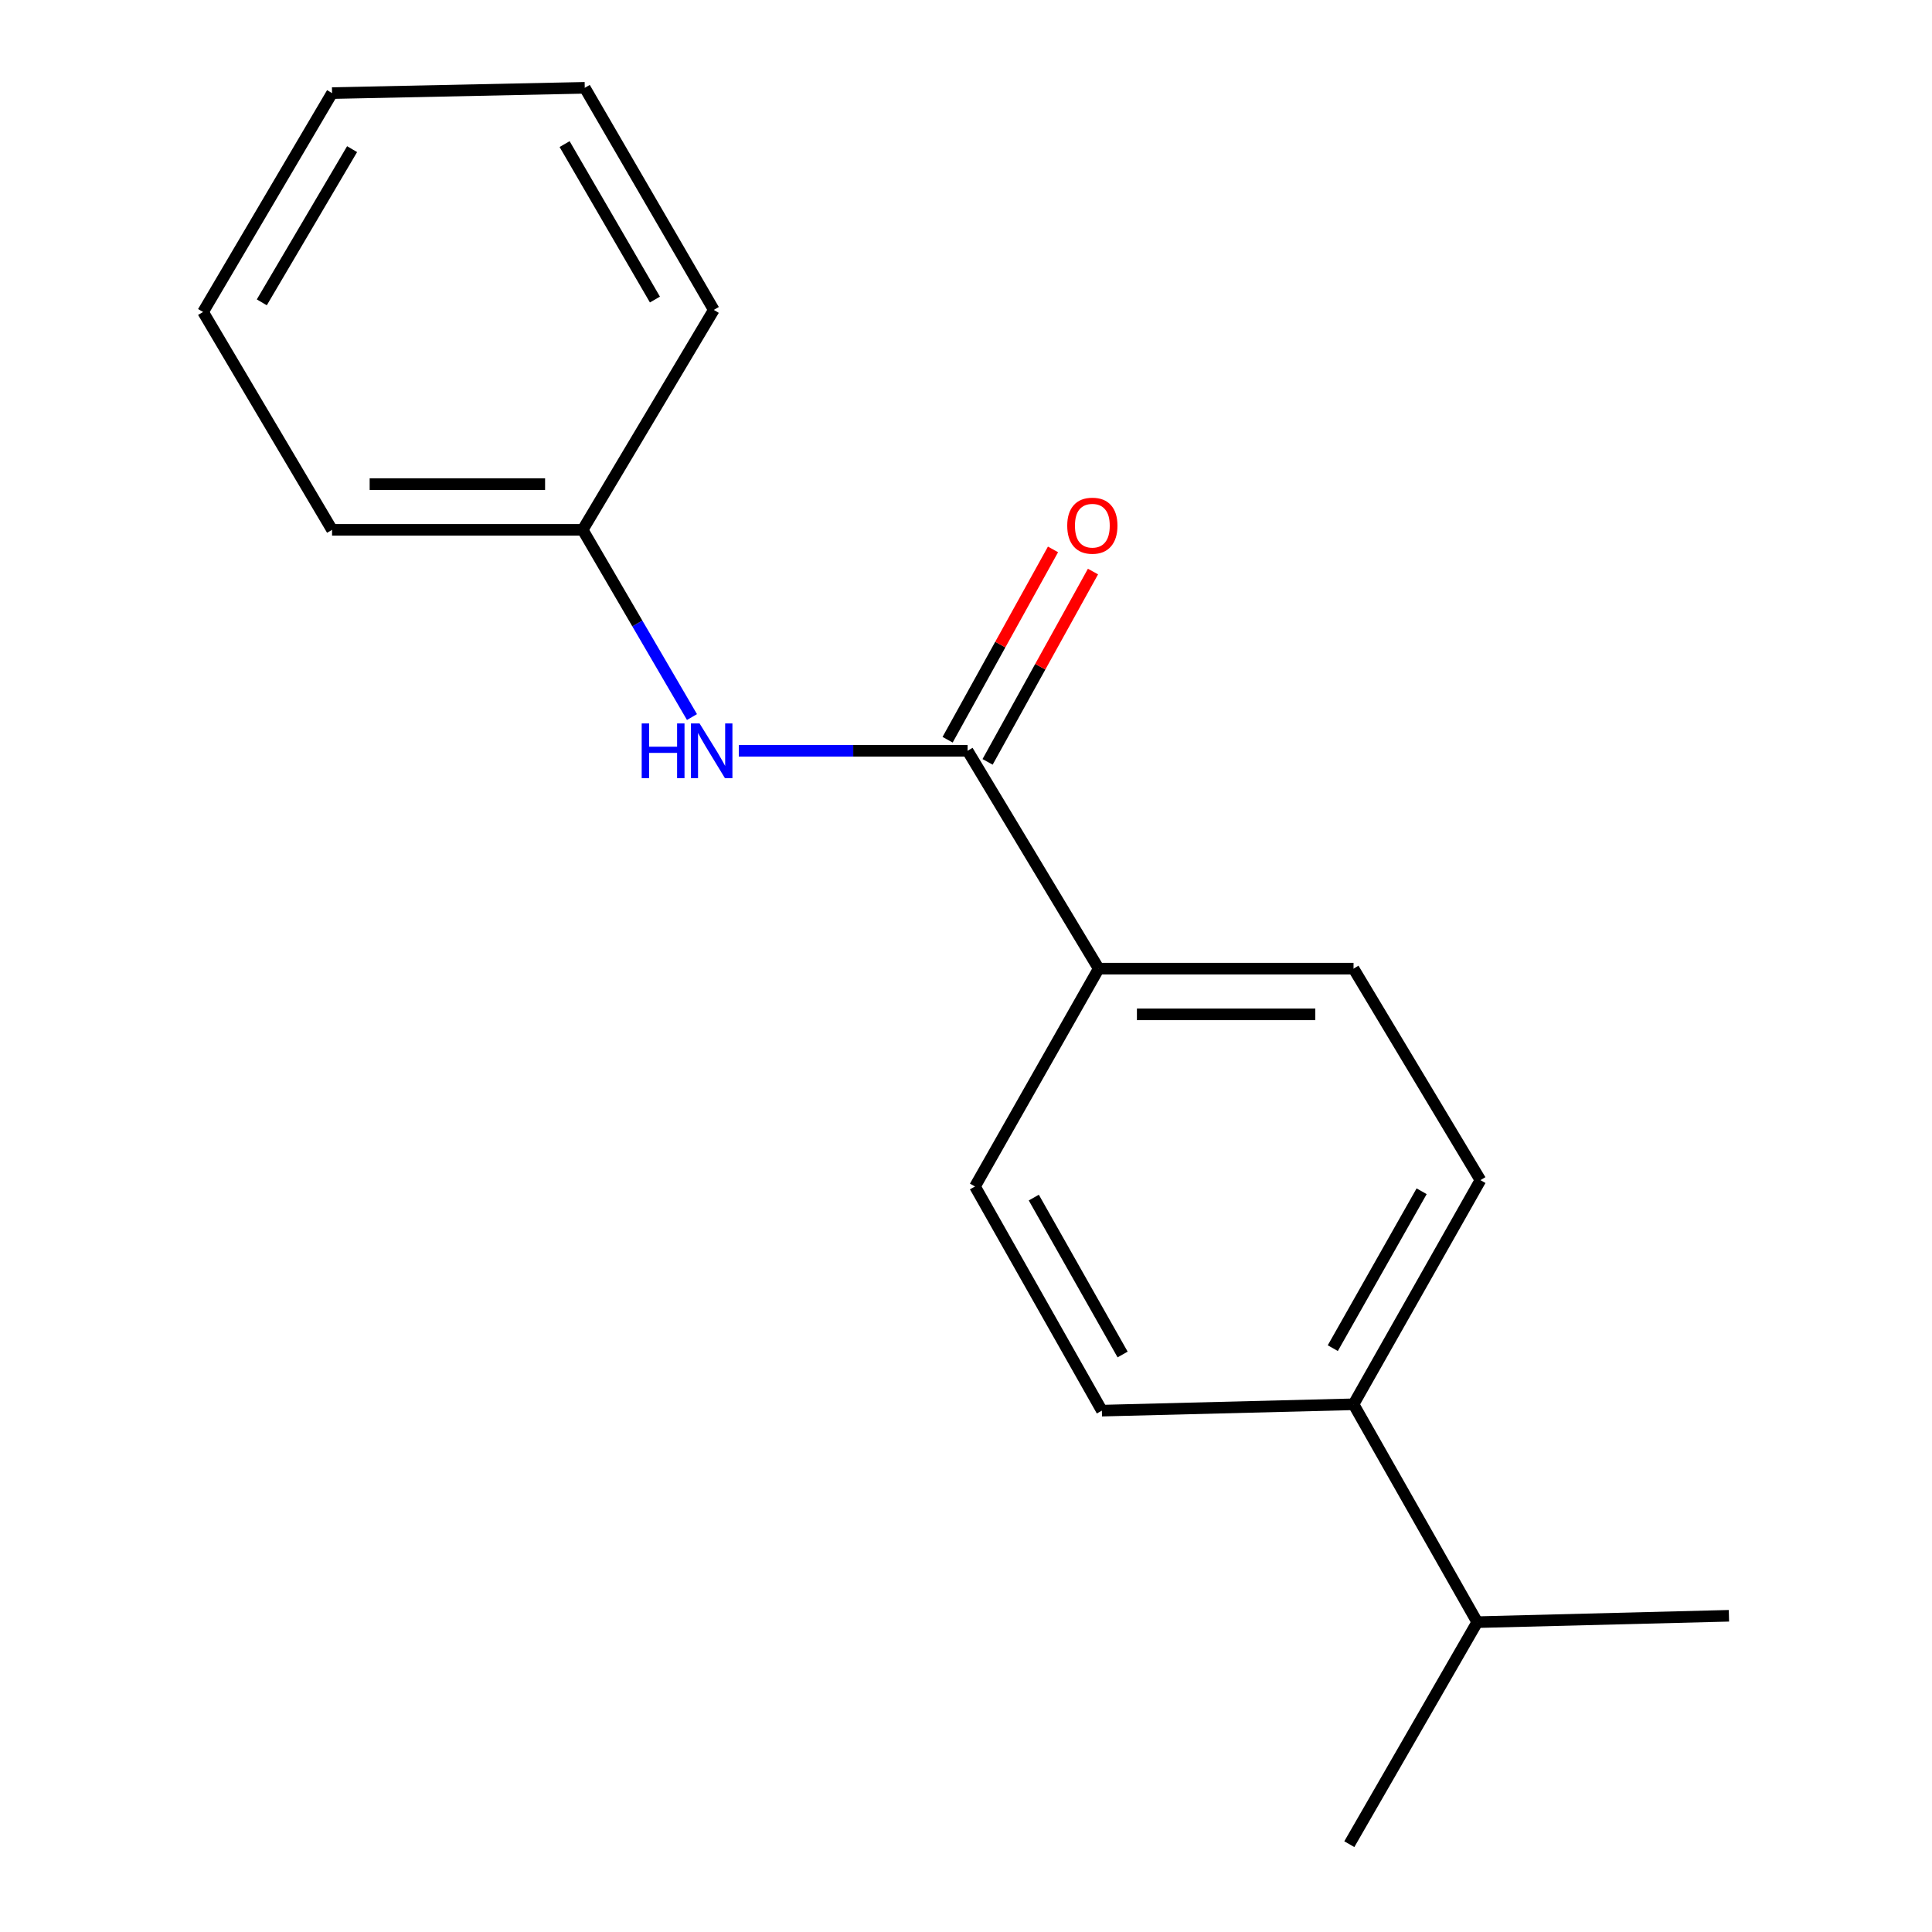 <?xml version='1.0' encoding='iso-8859-1'?>
<svg version='1.1' baseProfile='full'
              xmlns='http://www.w3.org/2000/svg'
                      xmlns:rdkit='http://www.rdkit.org/xml'
                      xmlns:xlink='http://www.w3.org/1999/xlink'
                  xml:space='preserve'
width='1000px' height='1000px' viewBox='0 0 1000 1000'>
<!-- END OF HEADER -->
<rect style='opacity:1.0;fill:#FFFFFF;stroke:none' width='1000' height='1000' x='0' y='0'> </rect>
<path class='bond-0' d='M 500.828,388.614 L 441.62,388.614' style='fill:none;fill-rule:evenodd;stroke:#000000;stroke-width:6px;stroke-linecap:butt;stroke-linejoin:miter;stroke-opacity:1' />
<path class='bond-0' d='M 441.62,388.614 L 382.413,388.614' style='fill:none;fill-rule:evenodd;stroke:#0000FF;stroke-width:6px;stroke-linecap:butt;stroke-linejoin:miter;stroke-opacity:1' />
<path class='bond-1' d='M 500.828,388.614 L 568.685,501.367' style='fill:none;fill-rule:evenodd;stroke:#000000;stroke-width:6px;stroke-linecap:butt;stroke-linejoin:miter;stroke-opacity:1' />
<path class='bond-2' d='M 511.176,394.345 L 538.452,345.089' style='fill:none;fill-rule:evenodd;stroke:#000000;stroke-width:6px;stroke-linecap:butt;stroke-linejoin:miter;stroke-opacity:1' />
<path class='bond-2' d='M 538.452,345.089 L 565.728,295.833' style='fill:none;fill-rule:evenodd;stroke:#FF0000;stroke-width:6px;stroke-linecap:butt;stroke-linejoin:miter;stroke-opacity:1' />
<path class='bond-2' d='M 490.48,382.884 L 517.756,333.628' style='fill:none;fill-rule:evenodd;stroke:#000000;stroke-width:6px;stroke-linecap:butt;stroke-linejoin:miter;stroke-opacity:1' />
<path class='bond-2' d='M 517.756,333.628 L 545.032,284.373' style='fill:none;fill-rule:evenodd;stroke:#FF0000;stroke-width:6px;stroke-linecap:butt;stroke-linejoin:miter;stroke-opacity:1' />
<path class='bond-8' d='M 358.162,371.144 L 329.879,322.694' style='fill:none;fill-rule:evenodd;stroke:#0000FF;stroke-width:6px;stroke-linecap:butt;stroke-linejoin:miter;stroke-opacity:1' />
<path class='bond-8' d='M 329.879,322.694 L 301.596,274.245' style='fill:none;fill-rule:evenodd;stroke:#000000;stroke-width:6px;stroke-linecap:butt;stroke-linejoin:miter;stroke-opacity:1' />
<path class='bond-4' d='M 568.685,501.367 L 504.653,614.119' style='fill:none;fill-rule:evenodd;stroke:#000000;stroke-width:6px;stroke-linecap:butt;stroke-linejoin:miter;stroke-opacity:1' />
<path class='bond-5' d='M 568.685,501.367 L 700.586,501.367' style='fill:none;fill-rule:evenodd;stroke:#000000;stroke-width:6px;stroke-linecap:butt;stroke-linejoin:miter;stroke-opacity:1' />
<path class='bond-5' d='M 588.47,525.024 L 680.801,525.024' style='fill:none;fill-rule:evenodd;stroke:#000000;stroke-width:6px;stroke-linecap:butt;stroke-linejoin:miter;stroke-opacity:1' />
<path class='bond-3' d='M 700.586,726.859 L 766.274,610.847' style='fill:none;fill-rule:evenodd;stroke:#000000;stroke-width:6px;stroke-linecap:butt;stroke-linejoin:miter;stroke-opacity:1' />
<path class='bond-3' d='M 689.853,697.801 L 735.835,616.592' style='fill:none;fill-rule:evenodd;stroke:#000000;stroke-width:6px;stroke-linecap:butt;stroke-linejoin:miter;stroke-opacity:1' />
<path class='bond-9' d='M 700.586,726.859 L 764.618,839.624' style='fill:none;fill-rule:evenodd;stroke:#000000;stroke-width:6px;stroke-linecap:butt;stroke-linejoin:miter;stroke-opacity:1' />
<path class='bond-17' d='M 700.586,726.859 L 570.327,730.144' style='fill:none;fill-rule:evenodd;stroke:#000000;stroke-width:6px;stroke-linecap:butt;stroke-linejoin:miter;stroke-opacity:1' />
<path class='bond-7' d='M 504.653,614.119 L 570.327,730.144' style='fill:none;fill-rule:evenodd;stroke:#000000;stroke-width:6px;stroke-linecap:butt;stroke-linejoin:miter;stroke-opacity:1' />
<path class='bond-7' d='M 535.092,619.87 L 581.064,701.087' style='fill:none;fill-rule:evenodd;stroke:#000000;stroke-width:6px;stroke-linecap:butt;stroke-linejoin:miter;stroke-opacity:1' />
<path class='bond-6' d='M 700.586,501.367 L 766.274,610.847' style='fill:none;fill-rule:evenodd;stroke:#000000;stroke-width:6px;stroke-linecap:butt;stroke-linejoin:miter;stroke-opacity:1' />
<path class='bond-12' d='M 301.596,274.245 L 171.876,274.245' style='fill:none;fill-rule:evenodd;stroke:#000000;stroke-width:6px;stroke-linecap:butt;stroke-linejoin:miter;stroke-opacity:1' />
<path class='bond-12' d='M 282.138,250.588 L 191.334,250.588' style='fill:none;fill-rule:evenodd;stroke:#000000;stroke-width:6px;stroke-linecap:butt;stroke-linejoin:miter;stroke-opacity:1' />
<path class='bond-13' d='M 301.596,274.245 L 369.465,160.402' style='fill:none;fill-rule:evenodd;stroke:#000000;stroke-width:6px;stroke-linecap:butt;stroke-linejoin:miter;stroke-opacity:1' />
<path class='bond-10' d='M 764.618,839.624 L 894.89,836.326' style='fill:none;fill-rule:evenodd;stroke:#000000;stroke-width:6px;stroke-linecap:butt;stroke-linejoin:miter;stroke-opacity:1' />
<path class='bond-11' d='M 764.618,839.624 L 698.404,954.545' style='fill:none;fill-rule:evenodd;stroke:#000000;stroke-width:6px;stroke-linecap:butt;stroke-linejoin:miter;stroke-opacity:1' />
<path class='bond-15' d='M 171.876,274.245 L 105.11,161.48' style='fill:none;fill-rule:evenodd;stroke:#000000;stroke-width:6px;stroke-linecap:butt;stroke-linejoin:miter;stroke-opacity:1' />
<path class='bond-14' d='M 369.465,160.402 L 302.673,45.455' style='fill:none;fill-rule:evenodd;stroke:#000000;stroke-width:6px;stroke-linecap:butt;stroke-linejoin:miter;stroke-opacity:1' />
<path class='bond-14' d='M 338.992,155.045 L 292.237,74.582' style='fill:none;fill-rule:evenodd;stroke:#000000;stroke-width:6px;stroke-linecap:butt;stroke-linejoin:miter;stroke-opacity:1' />
<path class='bond-16' d='M 302.673,45.455 L 171.876,48.188' style='fill:none;fill-rule:evenodd;stroke:#000000;stroke-width:6px;stroke-linecap:butt;stroke-linejoin:miter;stroke-opacity:1' />
<path class='bond-18' d='M 105.11,161.48 L 171.876,48.188' style='fill:none;fill-rule:evenodd;stroke:#000000;stroke-width:6px;stroke-linecap:butt;stroke-linejoin:miter;stroke-opacity:1' />
<path class='bond-18' d='M 135.506,156.497 L 182.242,77.193' style='fill:none;fill-rule:evenodd;stroke:#000000;stroke-width:6px;stroke-linecap:butt;stroke-linejoin:miter;stroke-opacity:1' />
<path  class='atom-1' d='M 332.141 374.454
L 335.981 374.454
L 335.981 386.494
L 350.461 386.494
L 350.461 374.454
L 354.301 374.454
L 354.301 402.774
L 350.461 402.774
L 350.461 389.694
L 335.981 389.694
L 335.981 402.774
L 332.141 402.774
L 332.141 374.454
' fill='#0000FF'/>
<path  class='atom-1' d='M 362.101 374.454
L 371.381 389.454
Q 372.301 390.934, 373.781 393.614
Q 375.261 396.294, 375.341 396.454
L 375.341 374.454
L 379.101 374.454
L 379.101 402.774
L 375.221 402.774
L 365.261 386.374
Q 364.101 384.454, 362.861 382.254
Q 361.661 380.054, 361.301 379.374
L 361.301 402.774
L 357.621 402.774
L 357.621 374.454
L 362.101 374.454
' fill='#0000FF'/>
<path  class='atom-3' d='M 552.399 272.091
Q 552.399 265.291, 555.759 261.491
Q 559.119 257.691, 565.399 257.691
Q 571.679 257.691, 575.039 261.491
Q 578.399 265.291, 578.399 272.091
Q 578.399 278.971, 574.999 282.891
Q 571.599 286.771, 565.399 286.771
Q 559.159 286.771, 555.759 282.891
Q 552.399 279.011, 552.399 272.091
M 565.399 283.571
Q 569.719 283.571, 572.039 280.691
Q 574.399 277.771, 574.399 272.091
Q 574.399 266.531, 572.039 263.731
Q 569.719 260.891, 565.399 260.891
Q 561.079 260.891, 558.719 263.691
Q 556.399 266.491, 556.399 272.091
Q 556.399 277.811, 558.719 280.691
Q 561.079 283.571, 565.399 283.571
' fill='#FF0000'/>
</svg>
